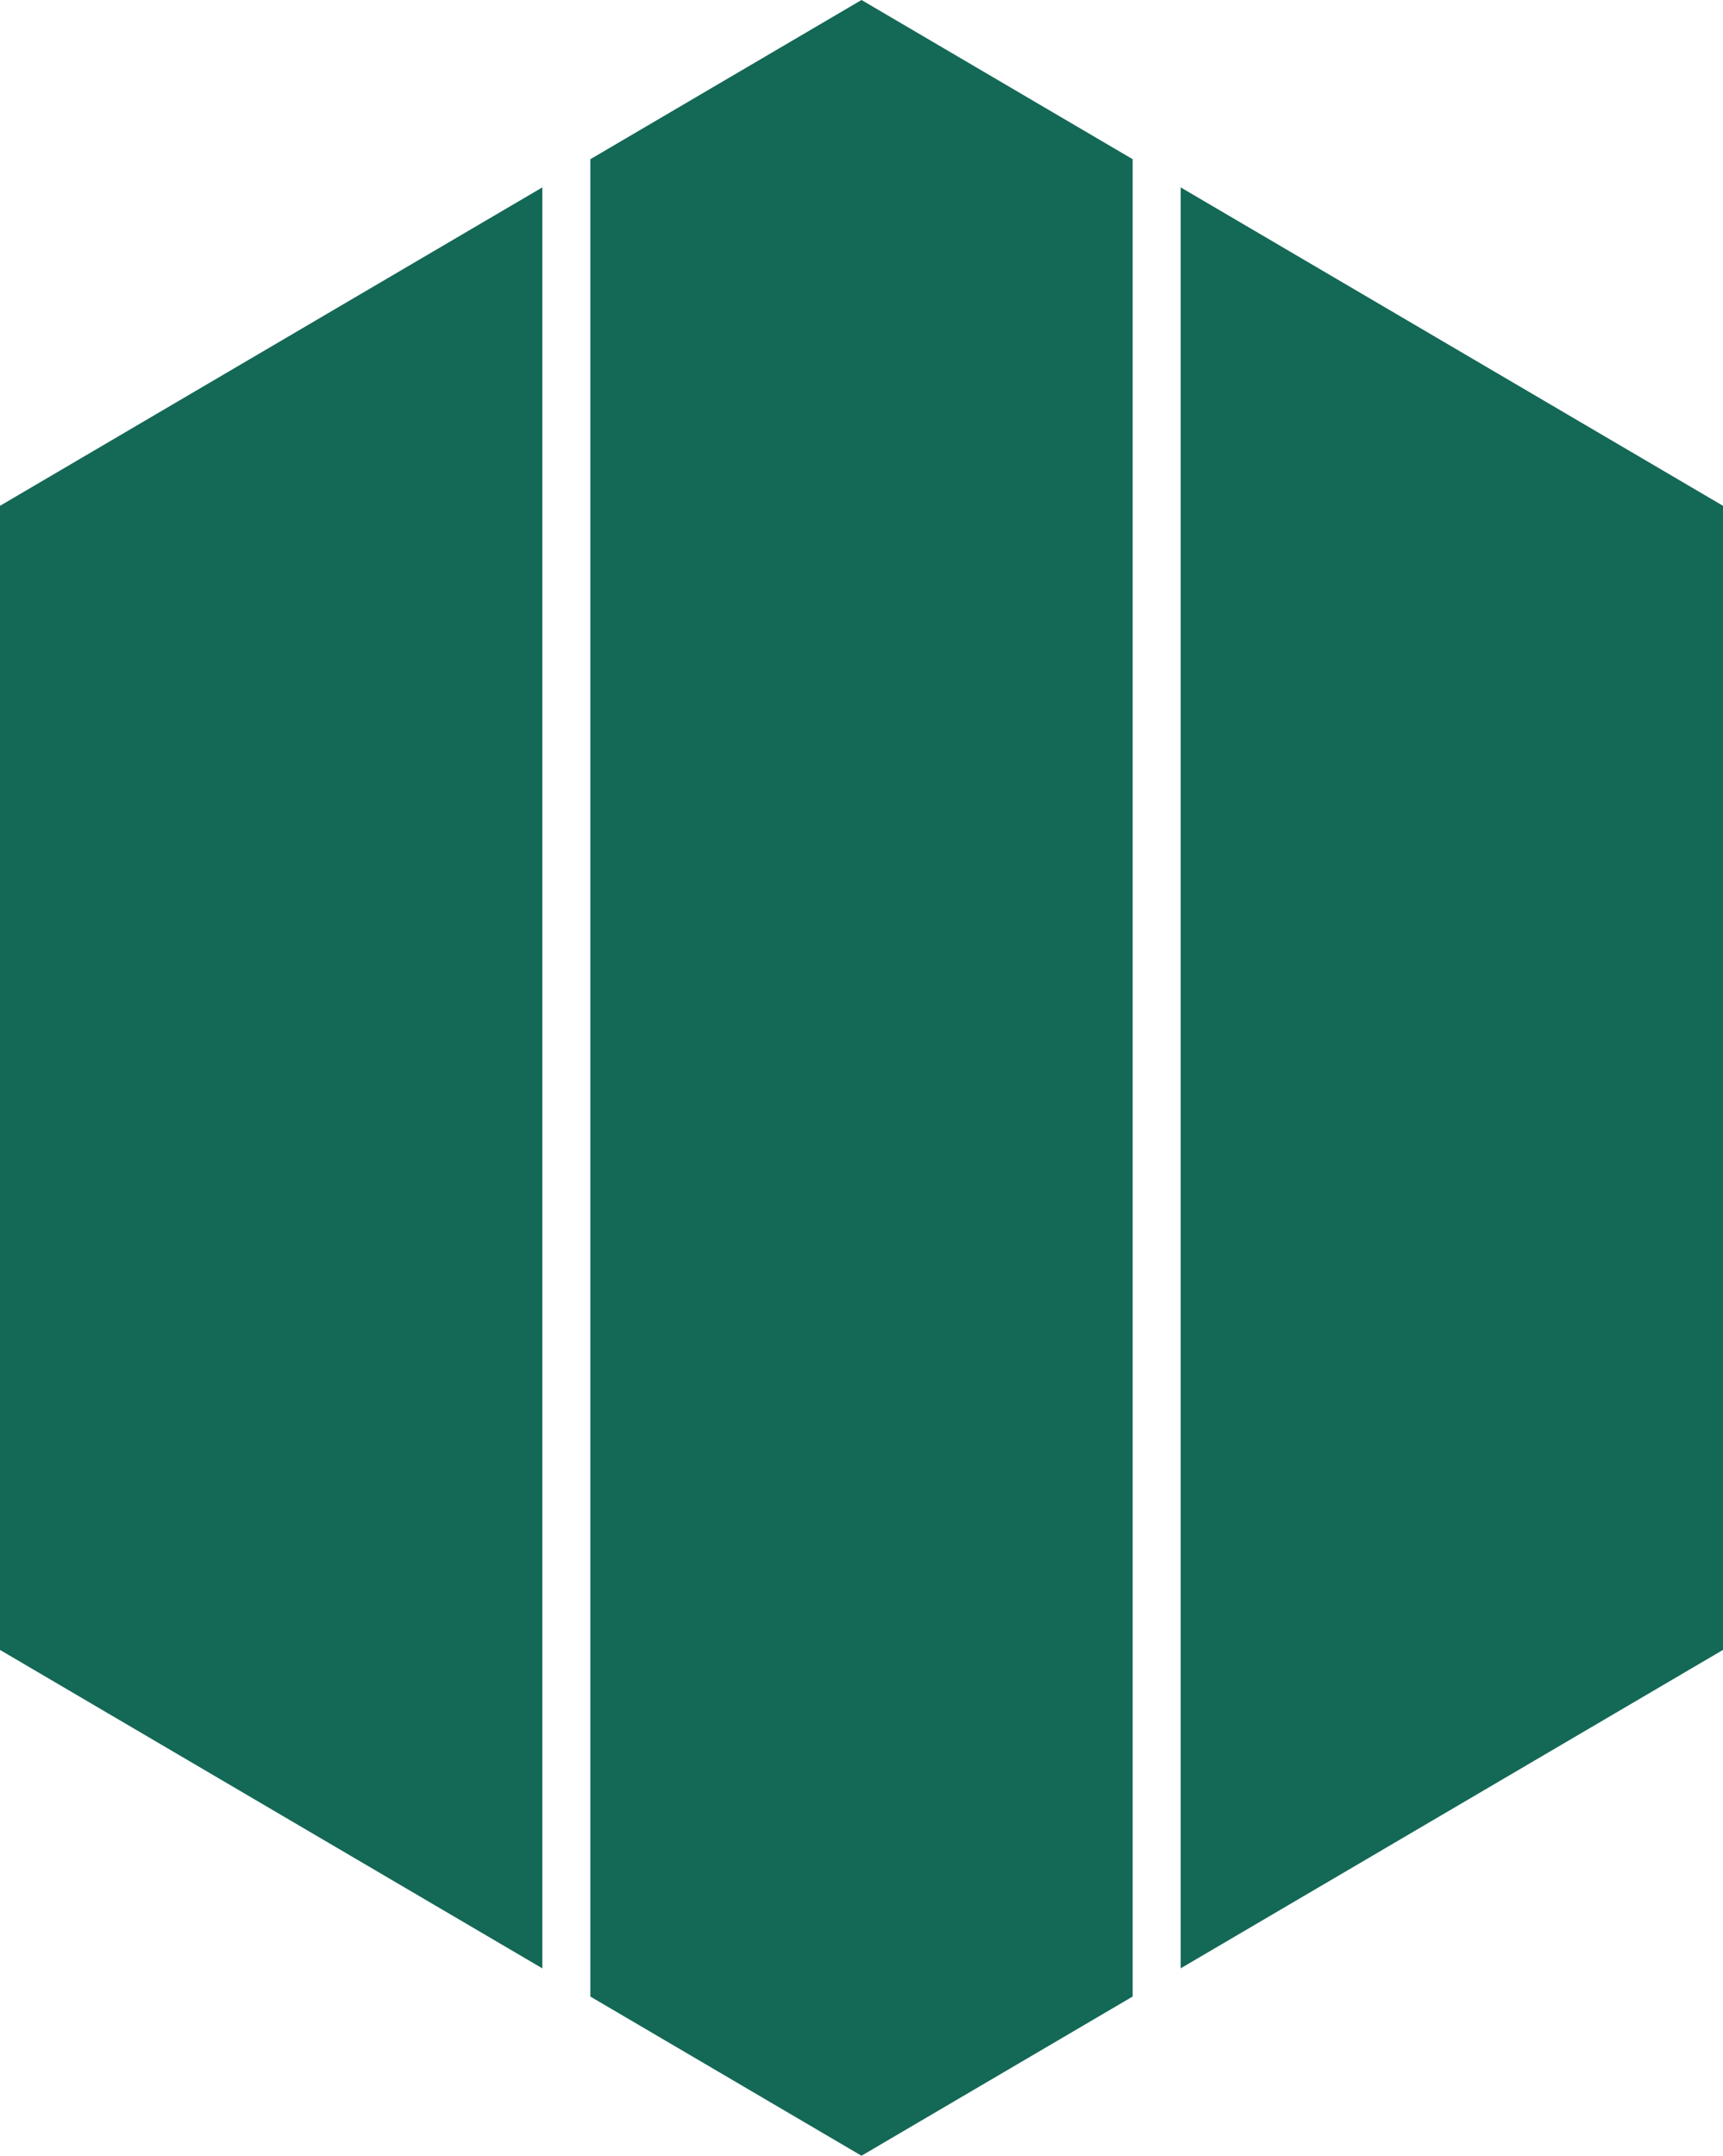<?xml version="1.0" encoding="UTF-8" standalone="no"?>
<svg
   width="124.826mm"
   height="156.113mm"
   viewBox="0 0 124.826 156.113"
   version="1.1"
   id="svg8"
   inkscape:version="1.2.2 (732a01da63, 2022-12-09, custom)"
   sodipodi:docname="logo-green.svg"
   xmlns:inkscape="http://www.inkscape.org/namespaces/inkscape"
   xmlns:sodipodi="http://sodipodi.sourceforge.net/DTD/sodipodi-0.dtd"
   xmlns="http://www.w3.org/2000/svg"
   xmlns:svg="http://www.w3.org/2000/svg"
   xmlns:rdf="http://www.w3.org/1999/02/22-rdf-syntax-ns#"
   xmlns:cc="http://creativecommons.org/ns#"
   xmlns:dc="http://purl.org/dc/elements/1.1/">
  <defs
     id="defs2" />
  <sodipodi:namedview
     id="base"
     pagecolor="#ffffff"
     bordercolor="#666666"
     borderopacity="1.0"
     inkscape:pageopacity="0.0"
     inkscape:pageshadow="2"
     inkscape:zoom="0.35"
     inkscape:cx="1104.2857"
     inkscape:cy="-41.428571"
     inkscape:document-units="mm"
     inkscape:current-layer="layer1"
     inkscape:document-rotation="0"
     showgrid="false"
     inkscape:window-width="1920"
     inkscape:window-height="1025"
     inkscape:window-x="1920"
     inkscape:window-y="27"
     inkscape:window-maximized="1"
     showborder="true"
     fit-margin-top="0"
     fit-margin-left="0"
     fit-margin-right="0"
     fit-margin-bottom="0"
     inkscape:showpageshadow="0"
     inkscape:pagecheckerboard="0"
     inkscape:deskcolor="#d1d1d1" />
  <g
     inkscape:label="Calque 1"
     inkscape:groupmode="layer"
     id="layer1"
     transform="translate(-10.766,-100.15)">
    <path
       id="rect981"
       style="fill:#146856;fill-opacity:1;stroke:none;stroke-width:4.017;stroke-linecap:round;stroke-miterlimit:4;stroke-dasharray:none"
       d="m 73.18,100.15 -19.646,11.53 v 133.054 l 19.644,11.53 19.646,-11.53 V 111.679 Z m 23.122,13.57 V 242.692 L 135.592,219.632 v -82.853 z m -46.246,10e-4 -39.29,23.059 v 82.853 l 39.29,23.06 z" />
  </g>
</svg>
